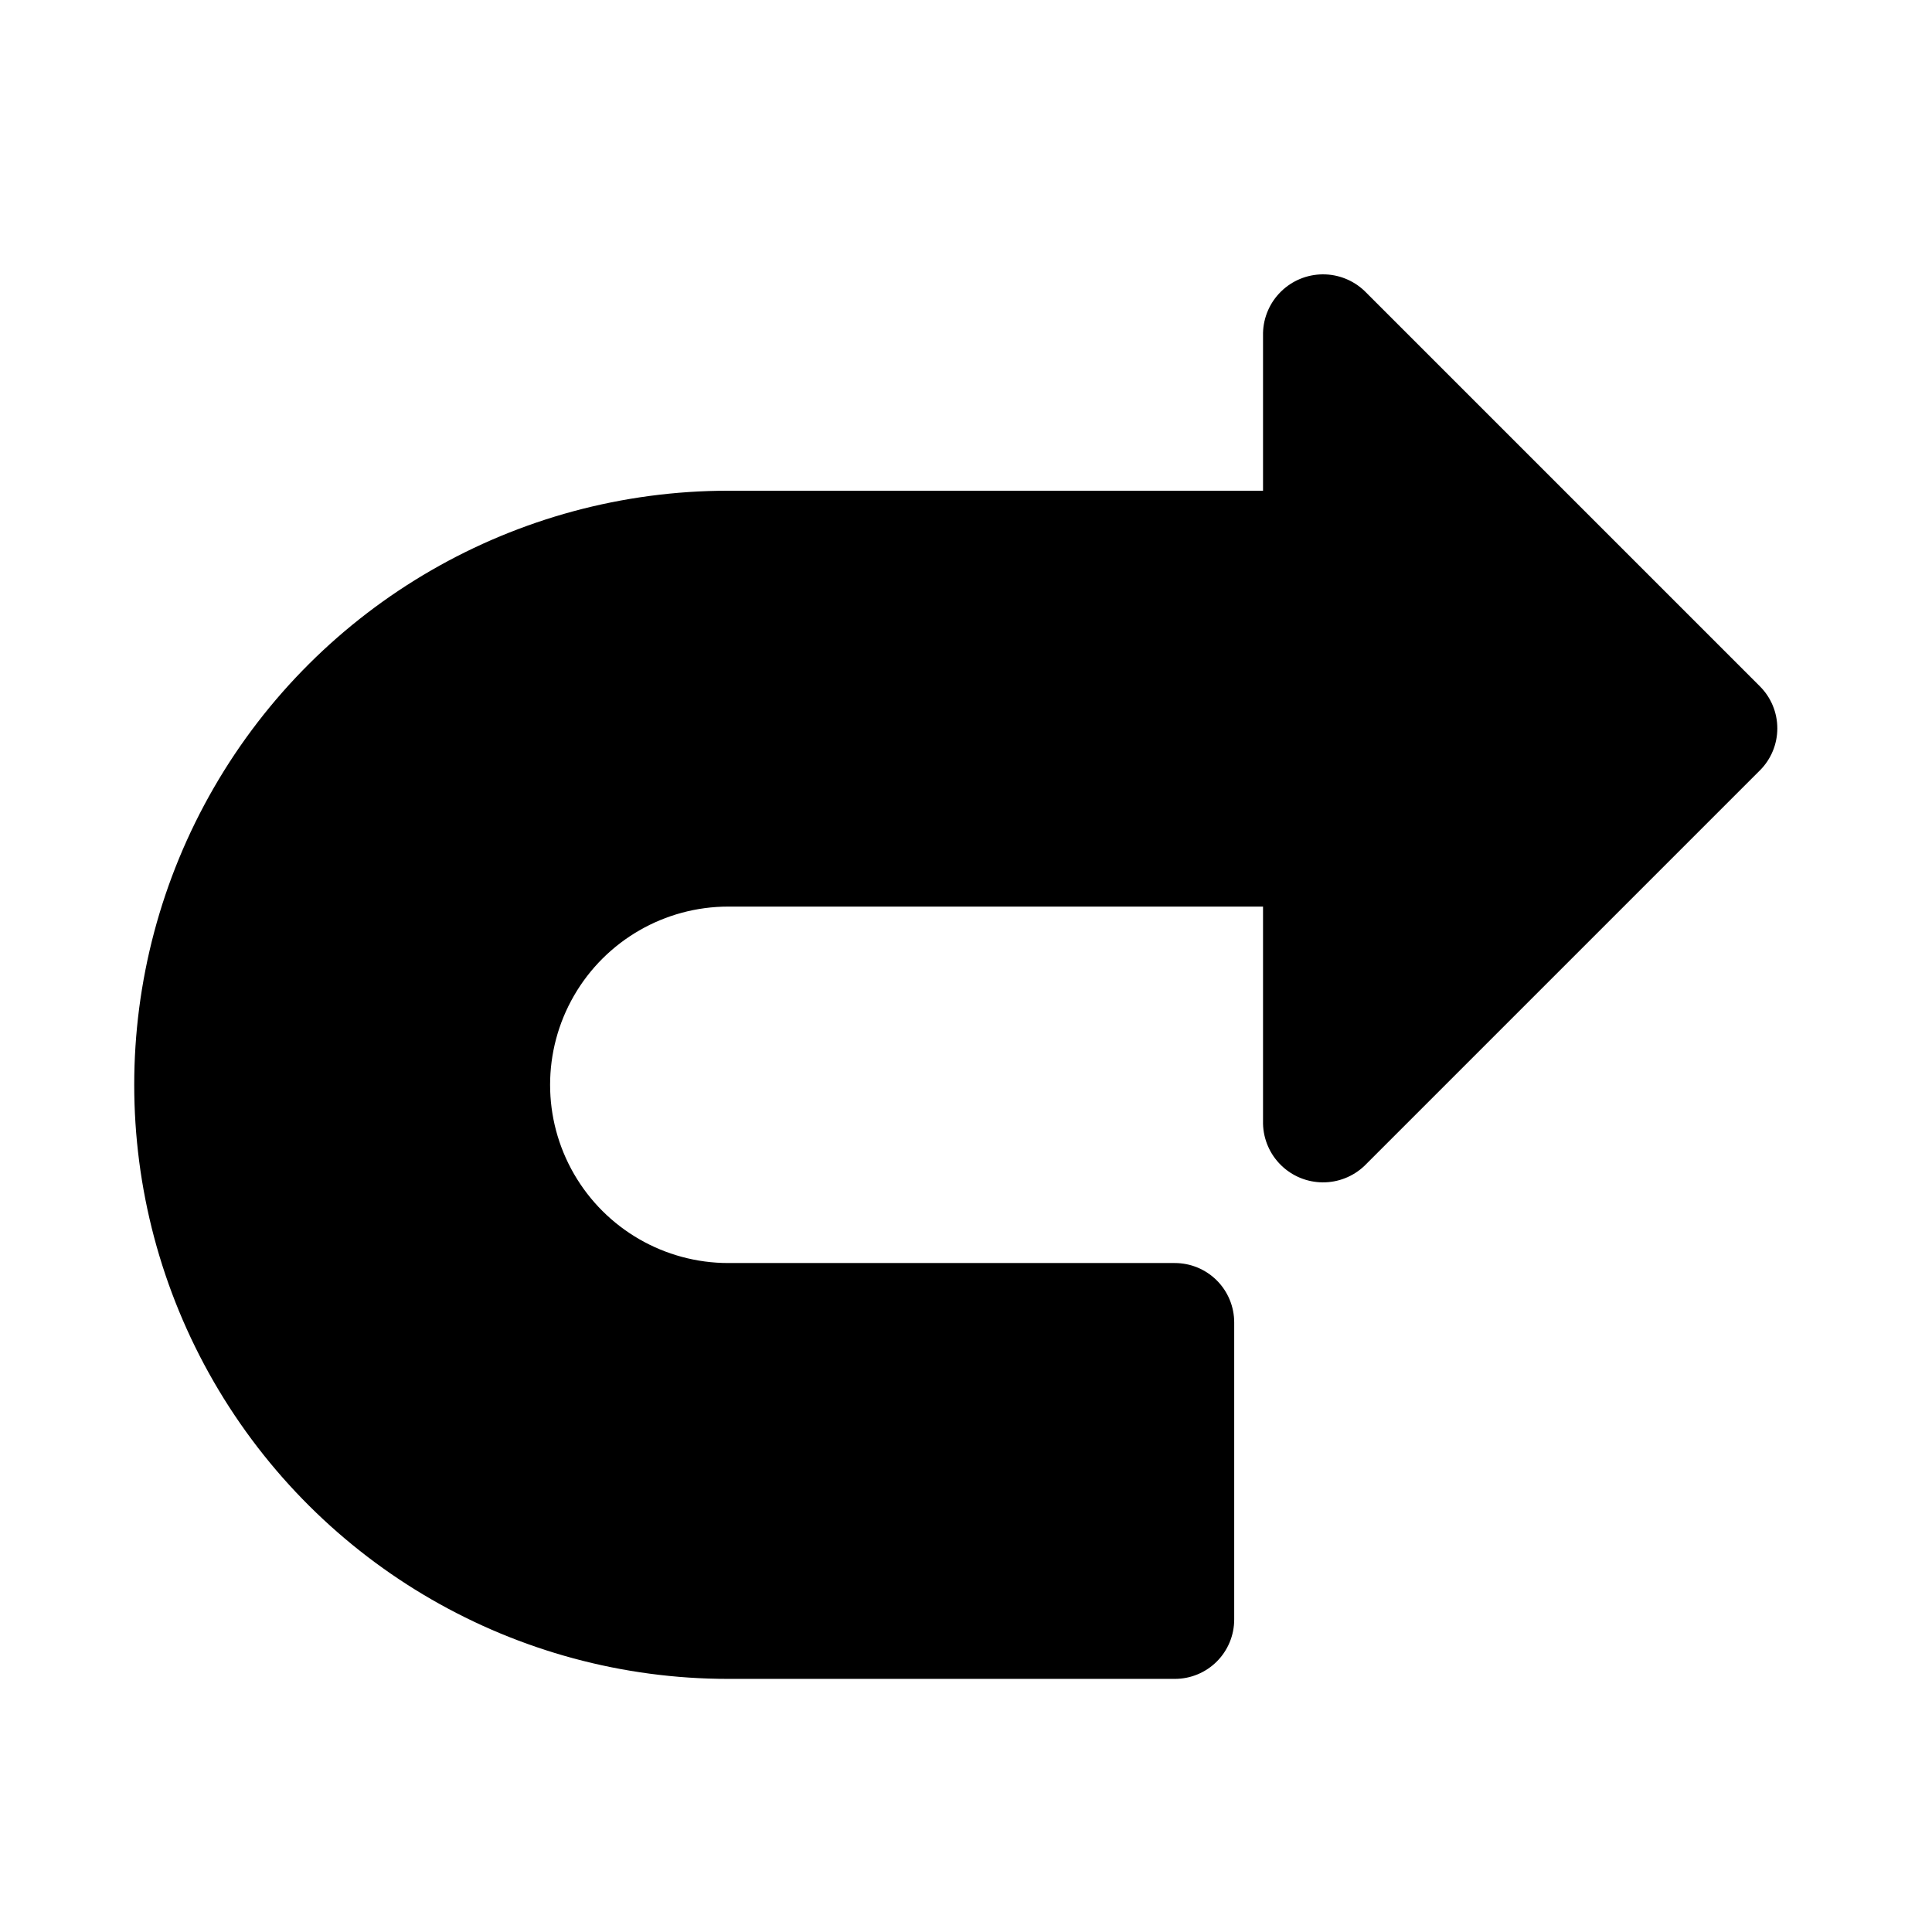 <?xml version="1.0" encoding="UTF-8"?>
<!-- Uploaded to: ICON Repo, www.iconrepo.com, Generator: ICON Repo Mixer Tools -->
<svg fill="#000000" width="800px" height="800px" version="1.1" viewBox="144 144 512 512" xmlns="http://www.w3.org/2000/svg">
 <path d="m610.4 348.15-104.81 104.81c-2.992 2.844-6.973 4.414-11.098 4.379-4.129-0.035-8.082-1.672-11.023-4.566-2.945-2.894-4.648-6.816-4.754-10.941v-57.578h-141.7c-16.875 0-32.469 9.004-40.906 23.617-8.438 14.613-8.438 32.617 0 47.23 8.438 14.613 24.031 23.617 40.906 23.617h118.32c4.176 0 8.18 1.66 11.133 4.609 2.953 2.953 4.609 6.961 4.609 11.133v78.723c0 4.176-1.656 8.18-4.609 11.133s-6.957 4.609-11.133 4.609h-118.32c-56.25 0-108.22-30.008-136.35-78.719-28.125-48.711-28.125-108.73 0-157.44 28.125-48.711 80.098-78.719 136.35-78.719h141.7v-41.832c0.105-4.125 1.809-8.051 4.754-10.941 2.941-2.894 6.894-4.531 11.023-4.566 4.125-0.035 8.105 1.535 11.098 4.375l104.81 104.81c2.953 2.953 4.609 6.957 4.609 11.133 0 4.172-1.656 8.176-4.609 11.129z"/>
</svg>